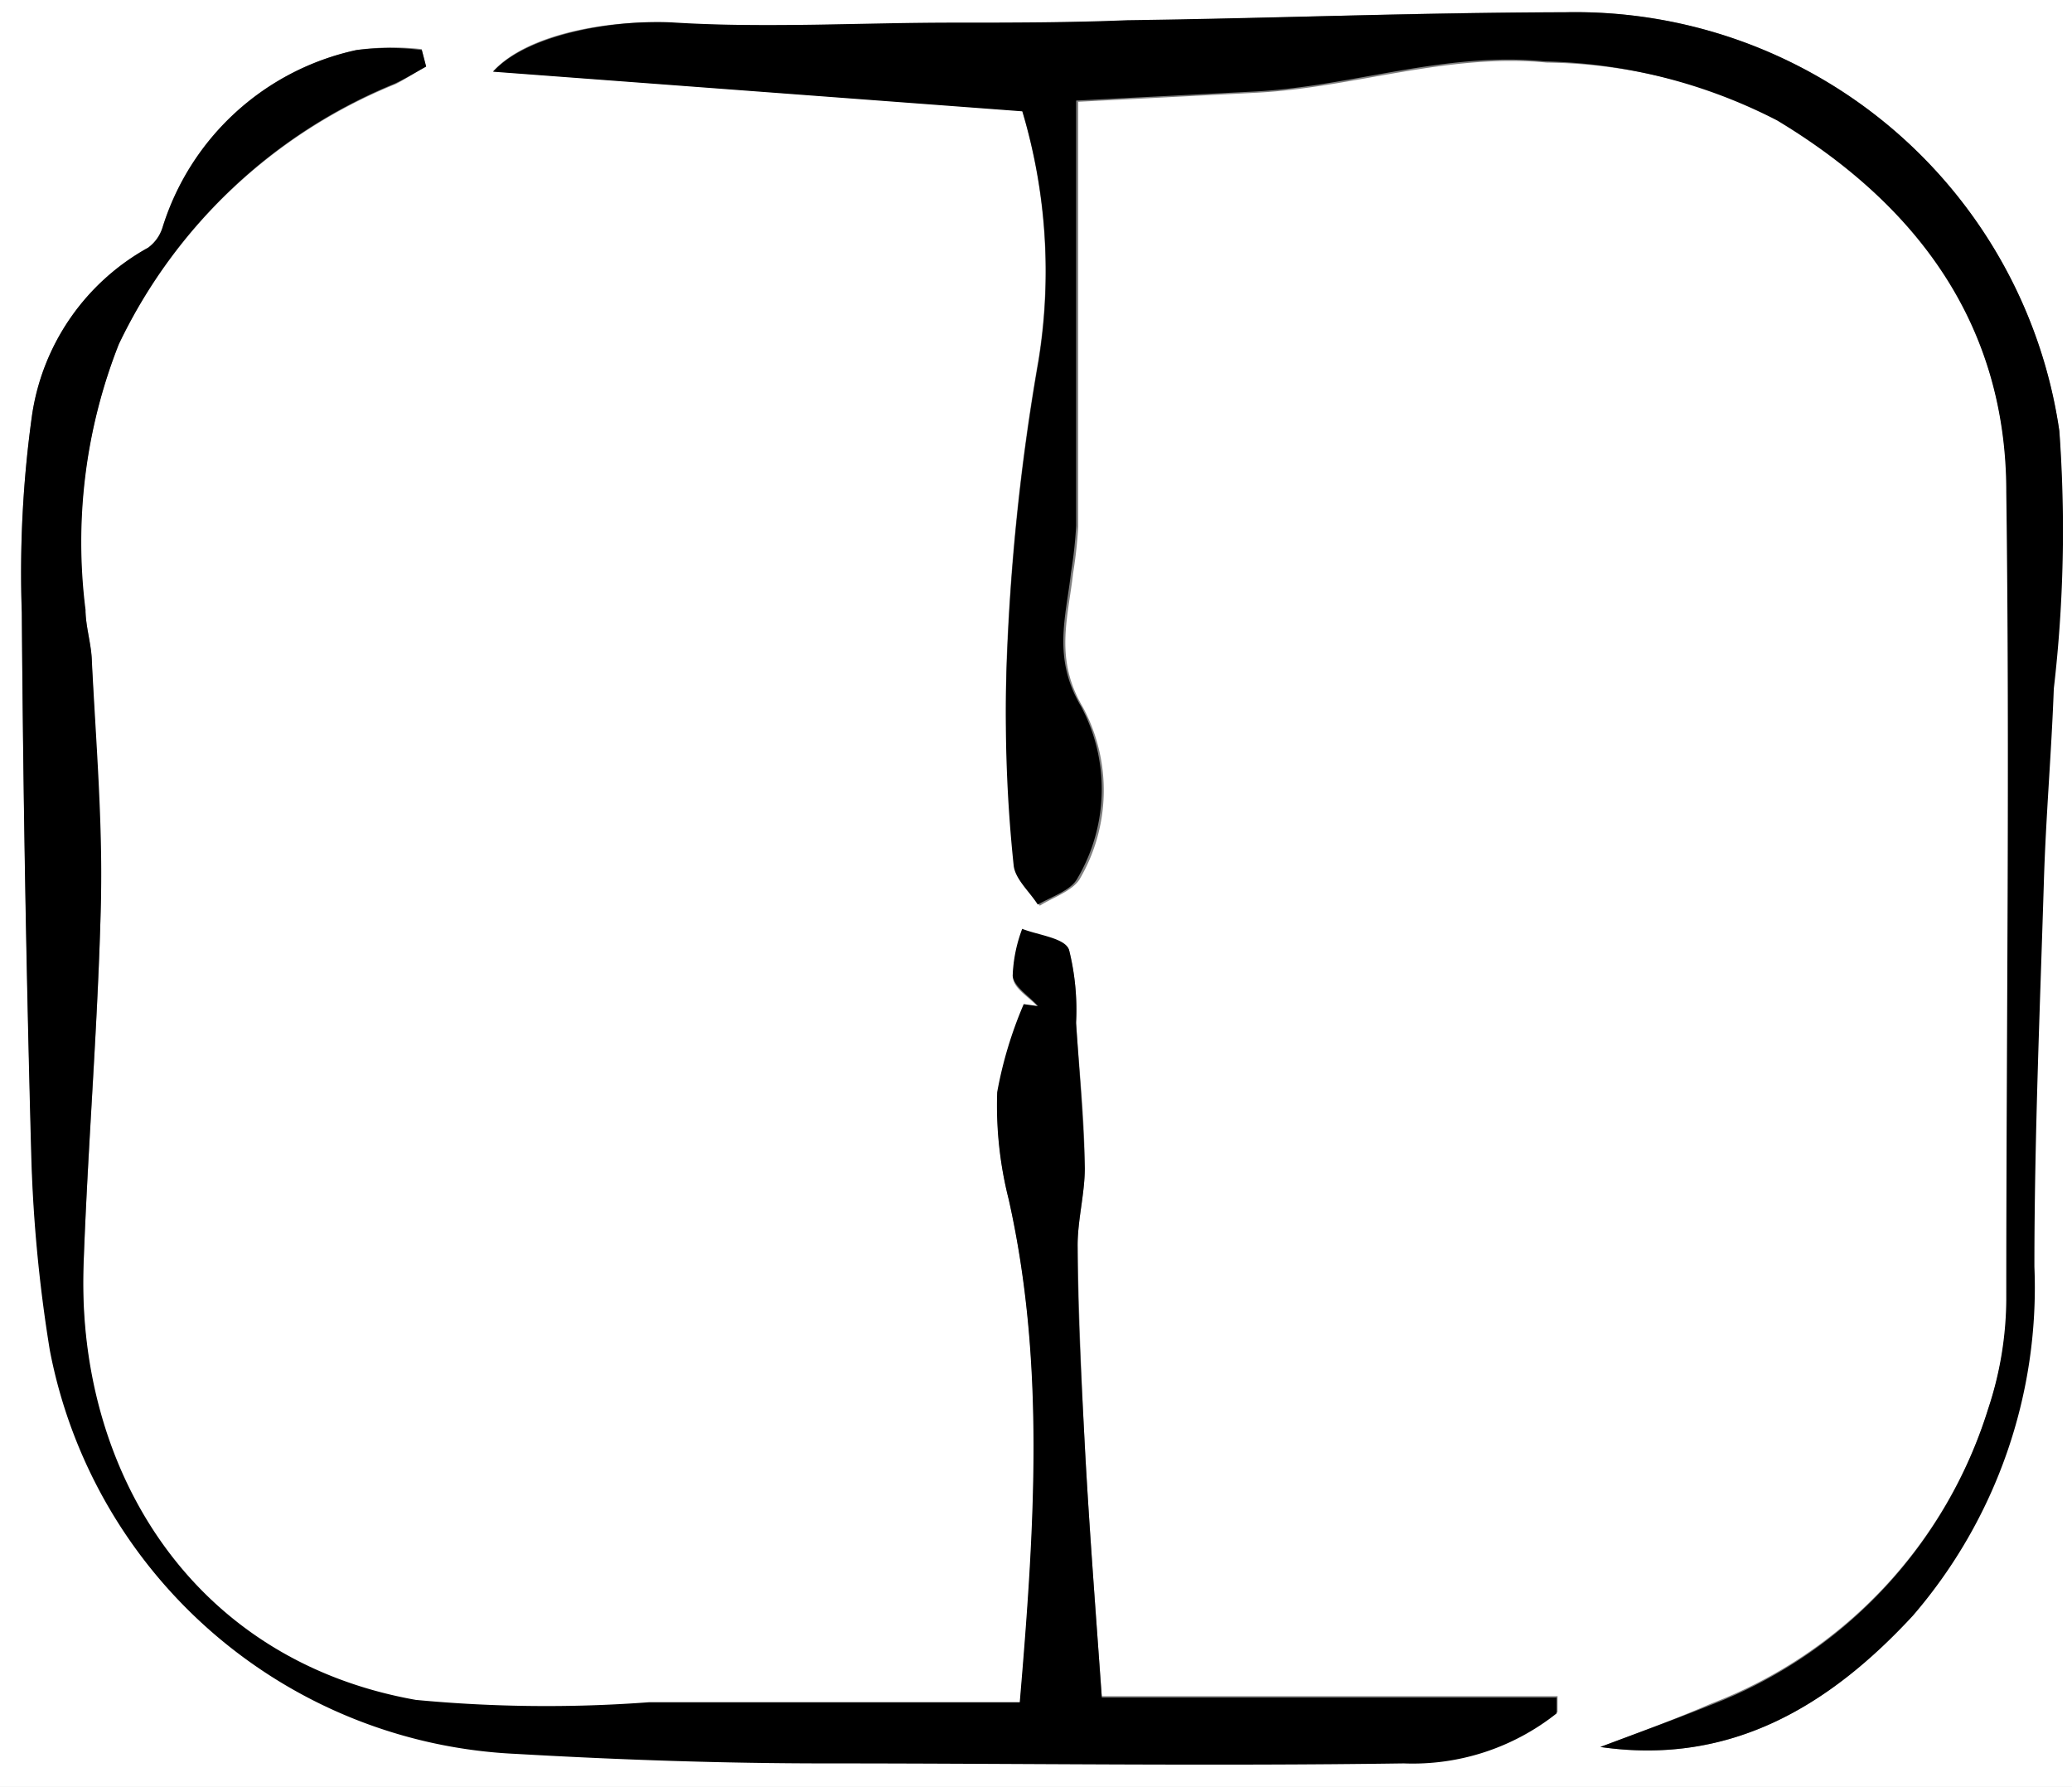 <svg id="YUmAX7.tif" xmlns="http://www.w3.org/2000/svg" width="57.979" height="50" viewBox="0 0 57.979 50">
  <rect x="0" y="0" width="57.979" height="50" fill="#808080" stroke="none"/>
  <path id="Path_47" data-name="Path 47" d="M57.979,50H0V0H57.979ZM11.924,1.862,11.8,1.374A7.192,7.192,0,0,0,9.973,1.4a7.292,7.292,0,0,0-5.43,4.976,1.108,1.108,0,0,1-.4.554A6.427,6.427,0,0,0,.9,11.6a31.859,31.859,0,0,0-.288,5.541q.055,7.513.266,14.993A41,41,0,0,0,1.4,37.677,13.93,13.93,0,0,0,14.473,49.036c2.892.166,5.785.244,8.688.266,5.375,0,10.76.066,16.146,0a6.472,6.472,0,0,0,4.277-1.4v-.443H30.829c-.177-2.493-.344-4.665-.465-6.848-.1-1.917-.177-3.834-.211-5.751,0-.731.211-1.474.2-2.216,0-1.352-.155-2.7-.244-4.056A6.937,6.937,0,0,0,29.92,26.6c-.122-.321-.853-.4-1.308-.576a4.111,4.111,0,0,0-.266,1.319c0,.31.465.565.709.842l-.4-.055a11.37,11.37,0,0,0-.742,2.46,10.627,10.627,0,0,0,.321,3c1.02,4.555.731,9.12.31,14.074H18.152a38.719,38.719,0,0,1-6.516-.011c-6.261-1.108-9.5-6.449-9.3-12.19.122-3.413.41-6.815.488-10.228,0-2.216-.144-4.433-.255-6.649,0-.477-.144-.953-.177-1.43A15.1,15.1,0,0,1,3.324,9.63a14.705,14.705,0,0,1,7.757-7.281C11.336,2.216,11.625,2.028,11.924,1.862ZM44.781,48.881c3.668.532,6.438-1.175,8.688-3.668a14.063,14.063,0,0,0,3.4-9.752c0-3.6.155-7.2.266-10.8,0-1.8.211-3.579.277-5.375a38.408,38.408,0,0,0,.211-7.225A13.686,13.686,0,0,0,43.794.344c-4.089,0-8.178.166-12.267.244C29.92.621,28.269.654,26.6.654c-2.571,0-5.164.122-7.757,0C17.376.521,14.816.864,13.8,1.995L28.6,3.1a15.647,15.647,0,0,1,.454,6.981,62.177,62.177,0,0,0-.9,8.754,40.016,40.016,0,0,0,.266,5.4c0,.388.443.742.676,1.108.366-.233.887-.4,1.108-.731a4.92,4.92,0,0,0,.1-4.82c-.8-1.352-.421-2.482-.277-3.746a12.755,12.755,0,0,0,.144-1.308V2.848l5.02-.255c2.7-.144,5.286-1.108,8.09-.842a14.883,14.883,0,0,1,6.461,1.574c3.923,2.36,6.361,5.718,6.416,10.395.1,7.535,0,15.071,0,22.606a9.885,9.885,0,0,1-.51,3.059,12.988,12.988,0,0,1-7.757,8.278C46.853,48.116,45.811,48.493,44.781,48.881Z" fill="#fff"/>
  <path id="Path_48" data-name="Path 48" d="M11.866,1.731c-.3.166-.587.344-.9.488A14.705,14.705,0,0,0,3.267,9.5a15.1,15.1,0,0,0-.931,7.436c0,.477.166.953.177,1.43.111,2.216.3,4.433.255,6.649-.078,3.413-.366,6.815-.488,10.228-.2,5.762,3.036,11.082,9.3,12.19a38.718,38.718,0,0,0,6.516.066H28.477c.421-4.953.709-9.519-.31-14.074a10.627,10.627,0,0,1-.321-3,11.37,11.37,0,0,1,.742-2.46l.4.055c-.244-.277-.665-.532-.709-.842a4.111,4.111,0,0,1,.266-1.319c.454.177,1.186.255,1.308.576a6.937,6.937,0,0,1,.2,2.061c.089,1.352.211,2.7.244,4.056,0,.731-.211,1.474-.2,2.216,0,1.917.111,3.834.211,5.751.122,2.216.288,4.355.465,6.848H43.5v.443a6.472,6.472,0,0,1-4.277,1.4c-5.386.078-10.771,0-16.146,0-2.9,0-5.8-.1-8.688-.266a13.93,13.93,0,0,1-13.054-11.3,41,41,0,0,1-.521-5.541Q.607,24.526.552,17.013A31.859,31.859,0,0,1,.84,11.472,6.427,6.427,0,0,1,4.087,6.8a1.108,1.108,0,0,0,.4-.554,7.292,7.292,0,0,1,5.43-4.976,7.192,7.192,0,0,1,1.828,0Z" transform="translate(0.058 0.131)"/>
  <path id="Path_49" data-name="Path 49" d="M43.434,48.848c1.031-.388,2.072-.765,3.092-1.175a12.988,12.988,0,0,0,7.757-8.278,9.885,9.885,0,0,0,.51-3.059c0-7.535.1-15.071,0-22.606,0-4.676-2.493-8.034-6.416-10.395a14.883,14.883,0,0,0-6.5-1.651c-2.8-.277-5.386.7-8.09.842l-5.02.255V14.672a12.754,12.754,0,0,1-.144,1.308c-.144,1.263-.521,2.394.277,3.746a4.92,4.92,0,0,1-.1,4.82c-.177.332-.7.5-1.108.731-.233-.366-.643-.72-.676-1.108a40.016,40.016,0,0,1-.2-5.363,62.178,62.178,0,0,1,.9-8.743,15.647,15.647,0,0,0-.454-6.981L12.45,1.973C13.47.864,16.029.5,17.559.6c2.571.155,5.164,0,7.757,0C26.945.6,28.574.6,30.2.532,34.27.477,38.359.321,42.448.31a13.686,13.686,0,0,1,13.83,11.713,38.409,38.409,0,0,1-.155,7.214c-.066,1.8-.222,3.579-.277,5.375-.111,3.6-.266,7.2-.266,10.8a14.063,14.063,0,0,1-3.4,9.763C49.872,47.673,47.1,49.379,43.434,48.848Z" transform="translate(1.347 0.033)"/>
</svg>
